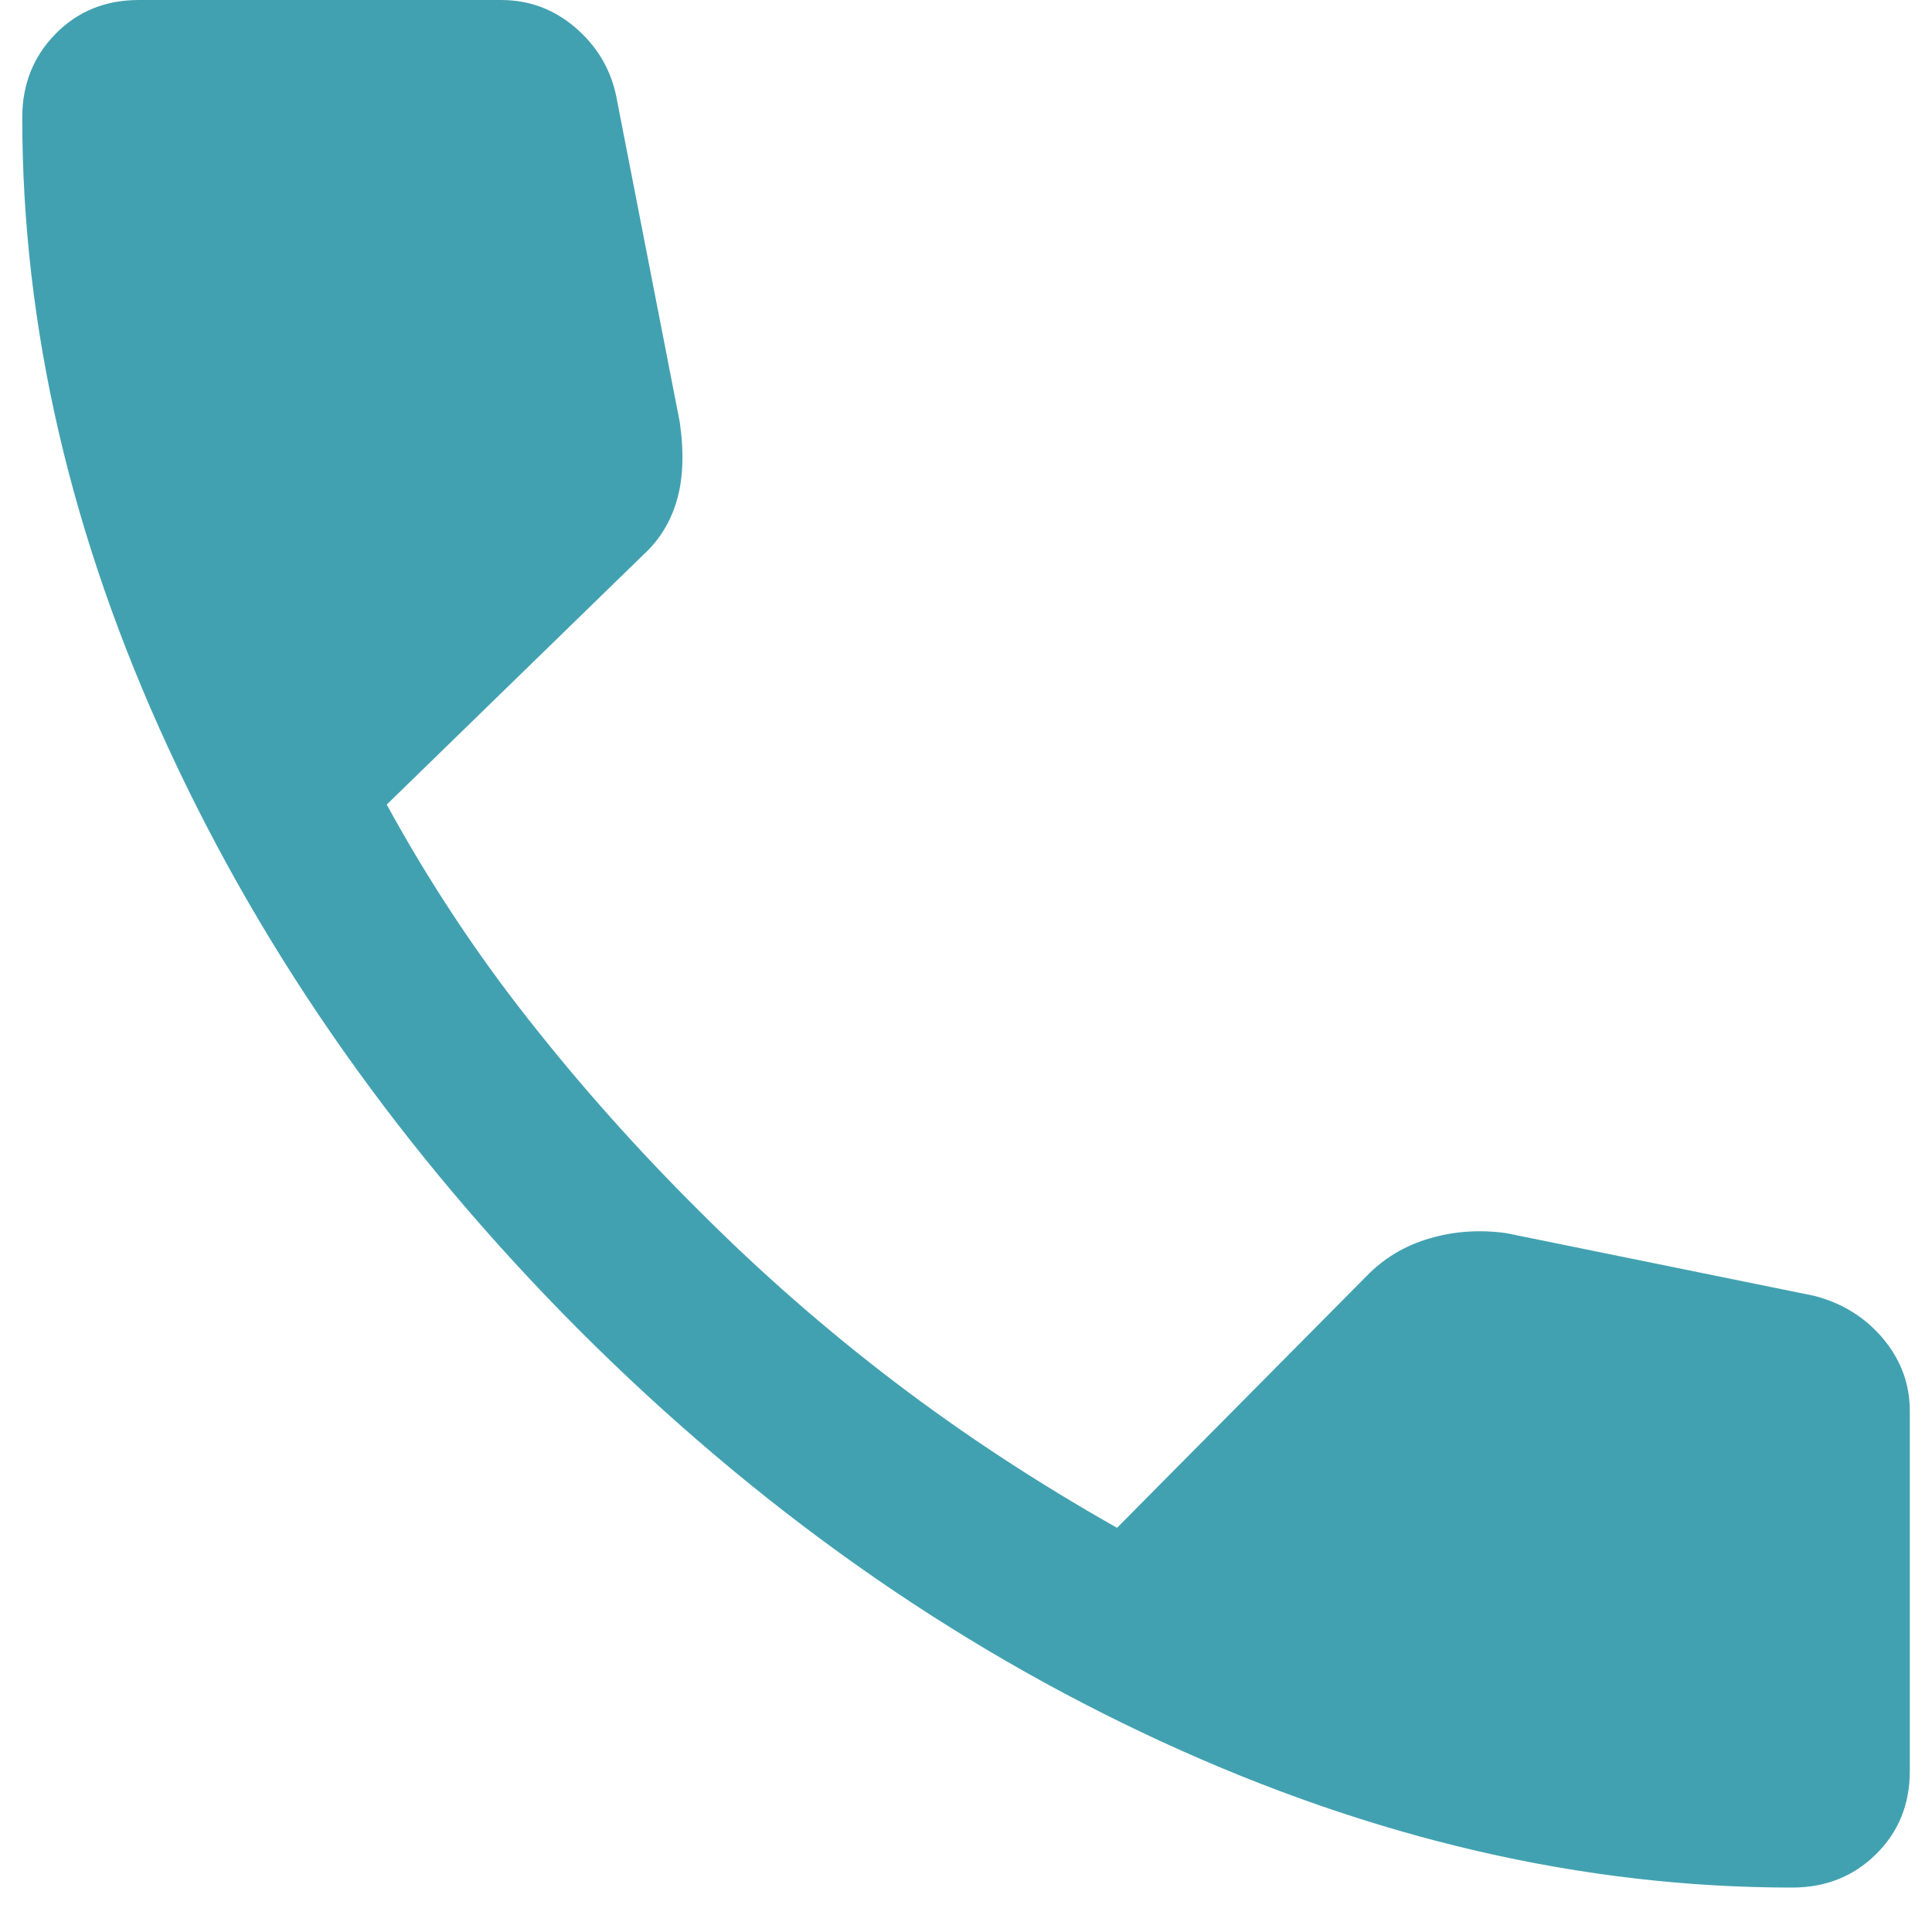 <svg width="29" height="29" viewBox="0 0 29 29" fill="none" xmlns="http://www.w3.org/2000/svg">
<path d="M26.901 28.333C23.76 28.333 20.605 27.603 17.435 26.142C14.265 24.682 11.35 22.622 8.69 19.962C6.04 17.301 3.985 14.389 2.525 11.224C1.064 8.06 0.334 4.907 0.334 1.766C0.334 1.266 0.501 0.847 0.834 0.508C1.167 0.169 1.584 0 2.084 0H7.52C7.941 0 8.312 0.137 8.634 0.412C8.955 0.687 9.16 1.026 9.247 1.43L10.203 6.333C10.269 6.788 10.255 7.179 10.161 7.506C10.067 7.833 9.898 8.108 9.654 8.33L5.805 12.077C6.425 13.211 7.132 14.285 7.929 15.297C8.724 16.308 9.586 17.275 10.514 18.195C11.428 19.11 12.4 19.96 13.43 20.744C14.46 21.528 15.572 22.258 16.767 22.933L20.507 19.16C20.768 18.889 21.084 18.699 21.454 18.59C21.825 18.481 22.21 18.454 22.61 18.51L27.238 19.452C27.659 19.563 28.002 19.778 28.268 20.096C28.534 20.415 28.667 20.776 28.667 21.18V26.583C28.667 27.083 28.498 27.5 28.159 27.833C27.82 28.167 27.401 28.333 26.901 28.333Z" fill="#42A1B1"/>
</svg>

